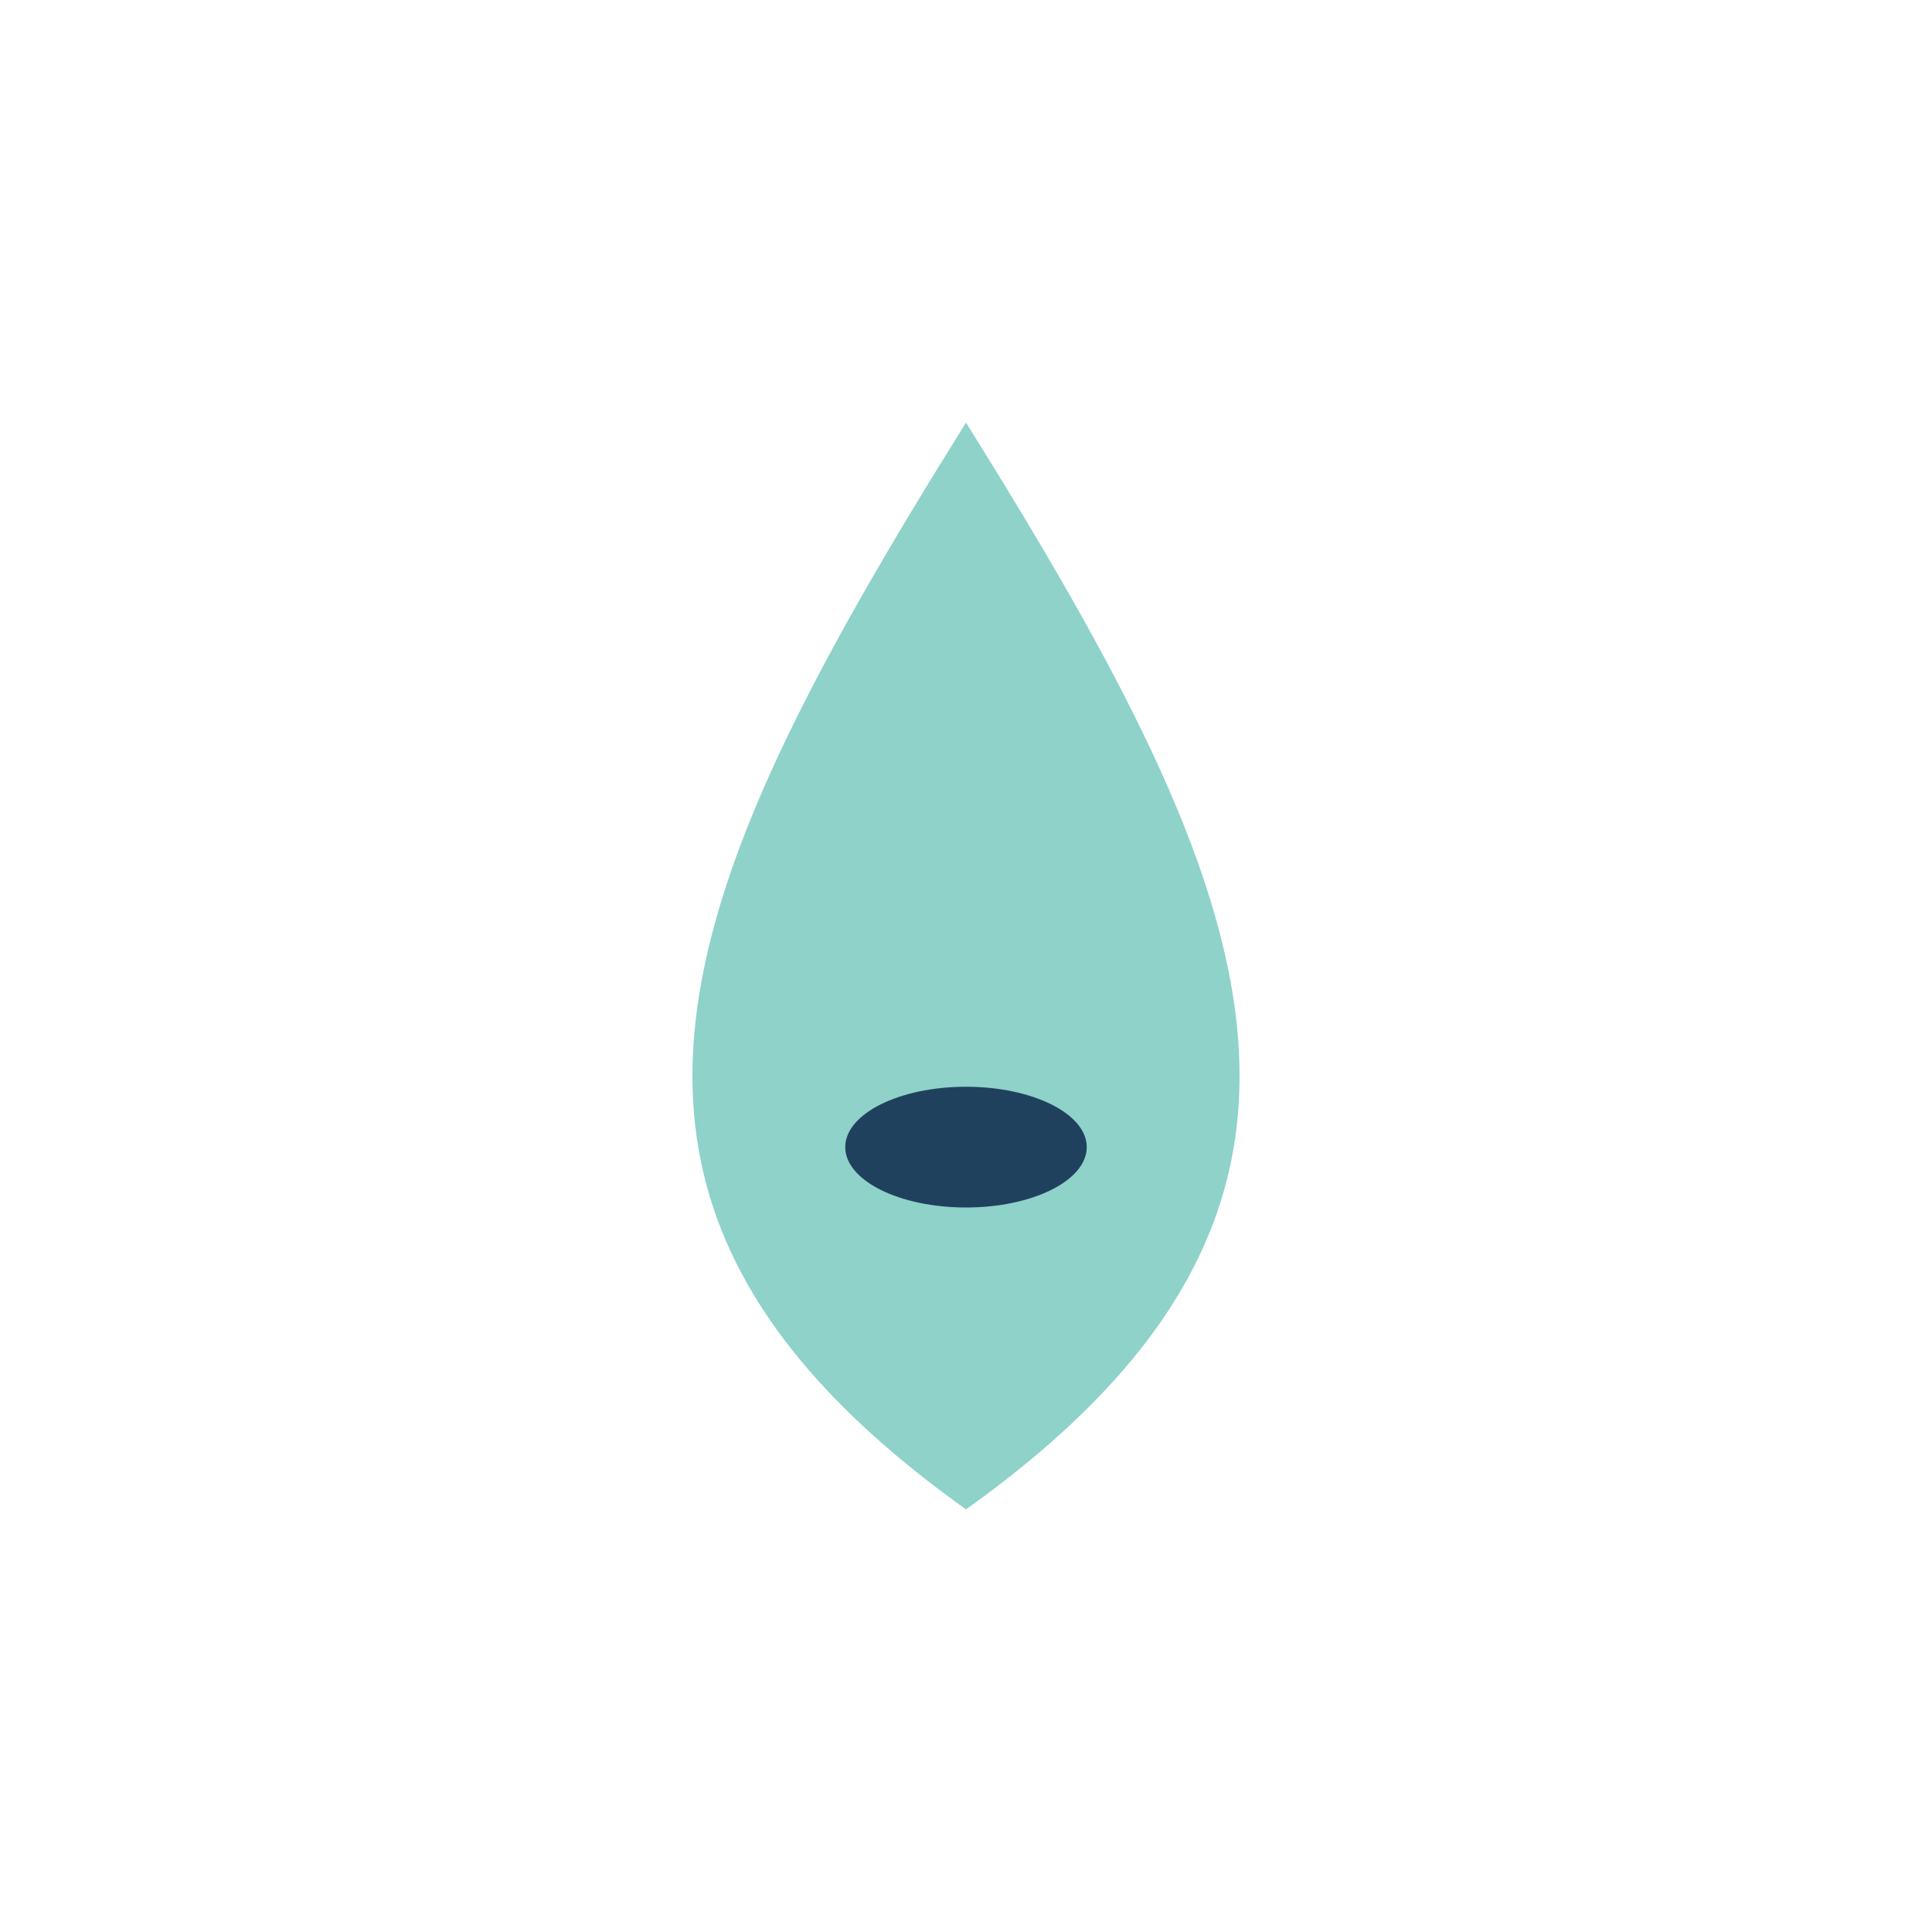 <?xml version="1.0" encoding="UTF-8"?>
<svg xmlns="http://www.w3.org/2000/svg" width="32" height="32" viewBox="0 0 32 32"><path d="M16 7c5 8 7 13 0 18-7-5-5-10 0-18z" fill="#8ED2C9"/><ellipse cx="16" cy="19" rx="2" ry="1" fill="#20415E"/></svg>